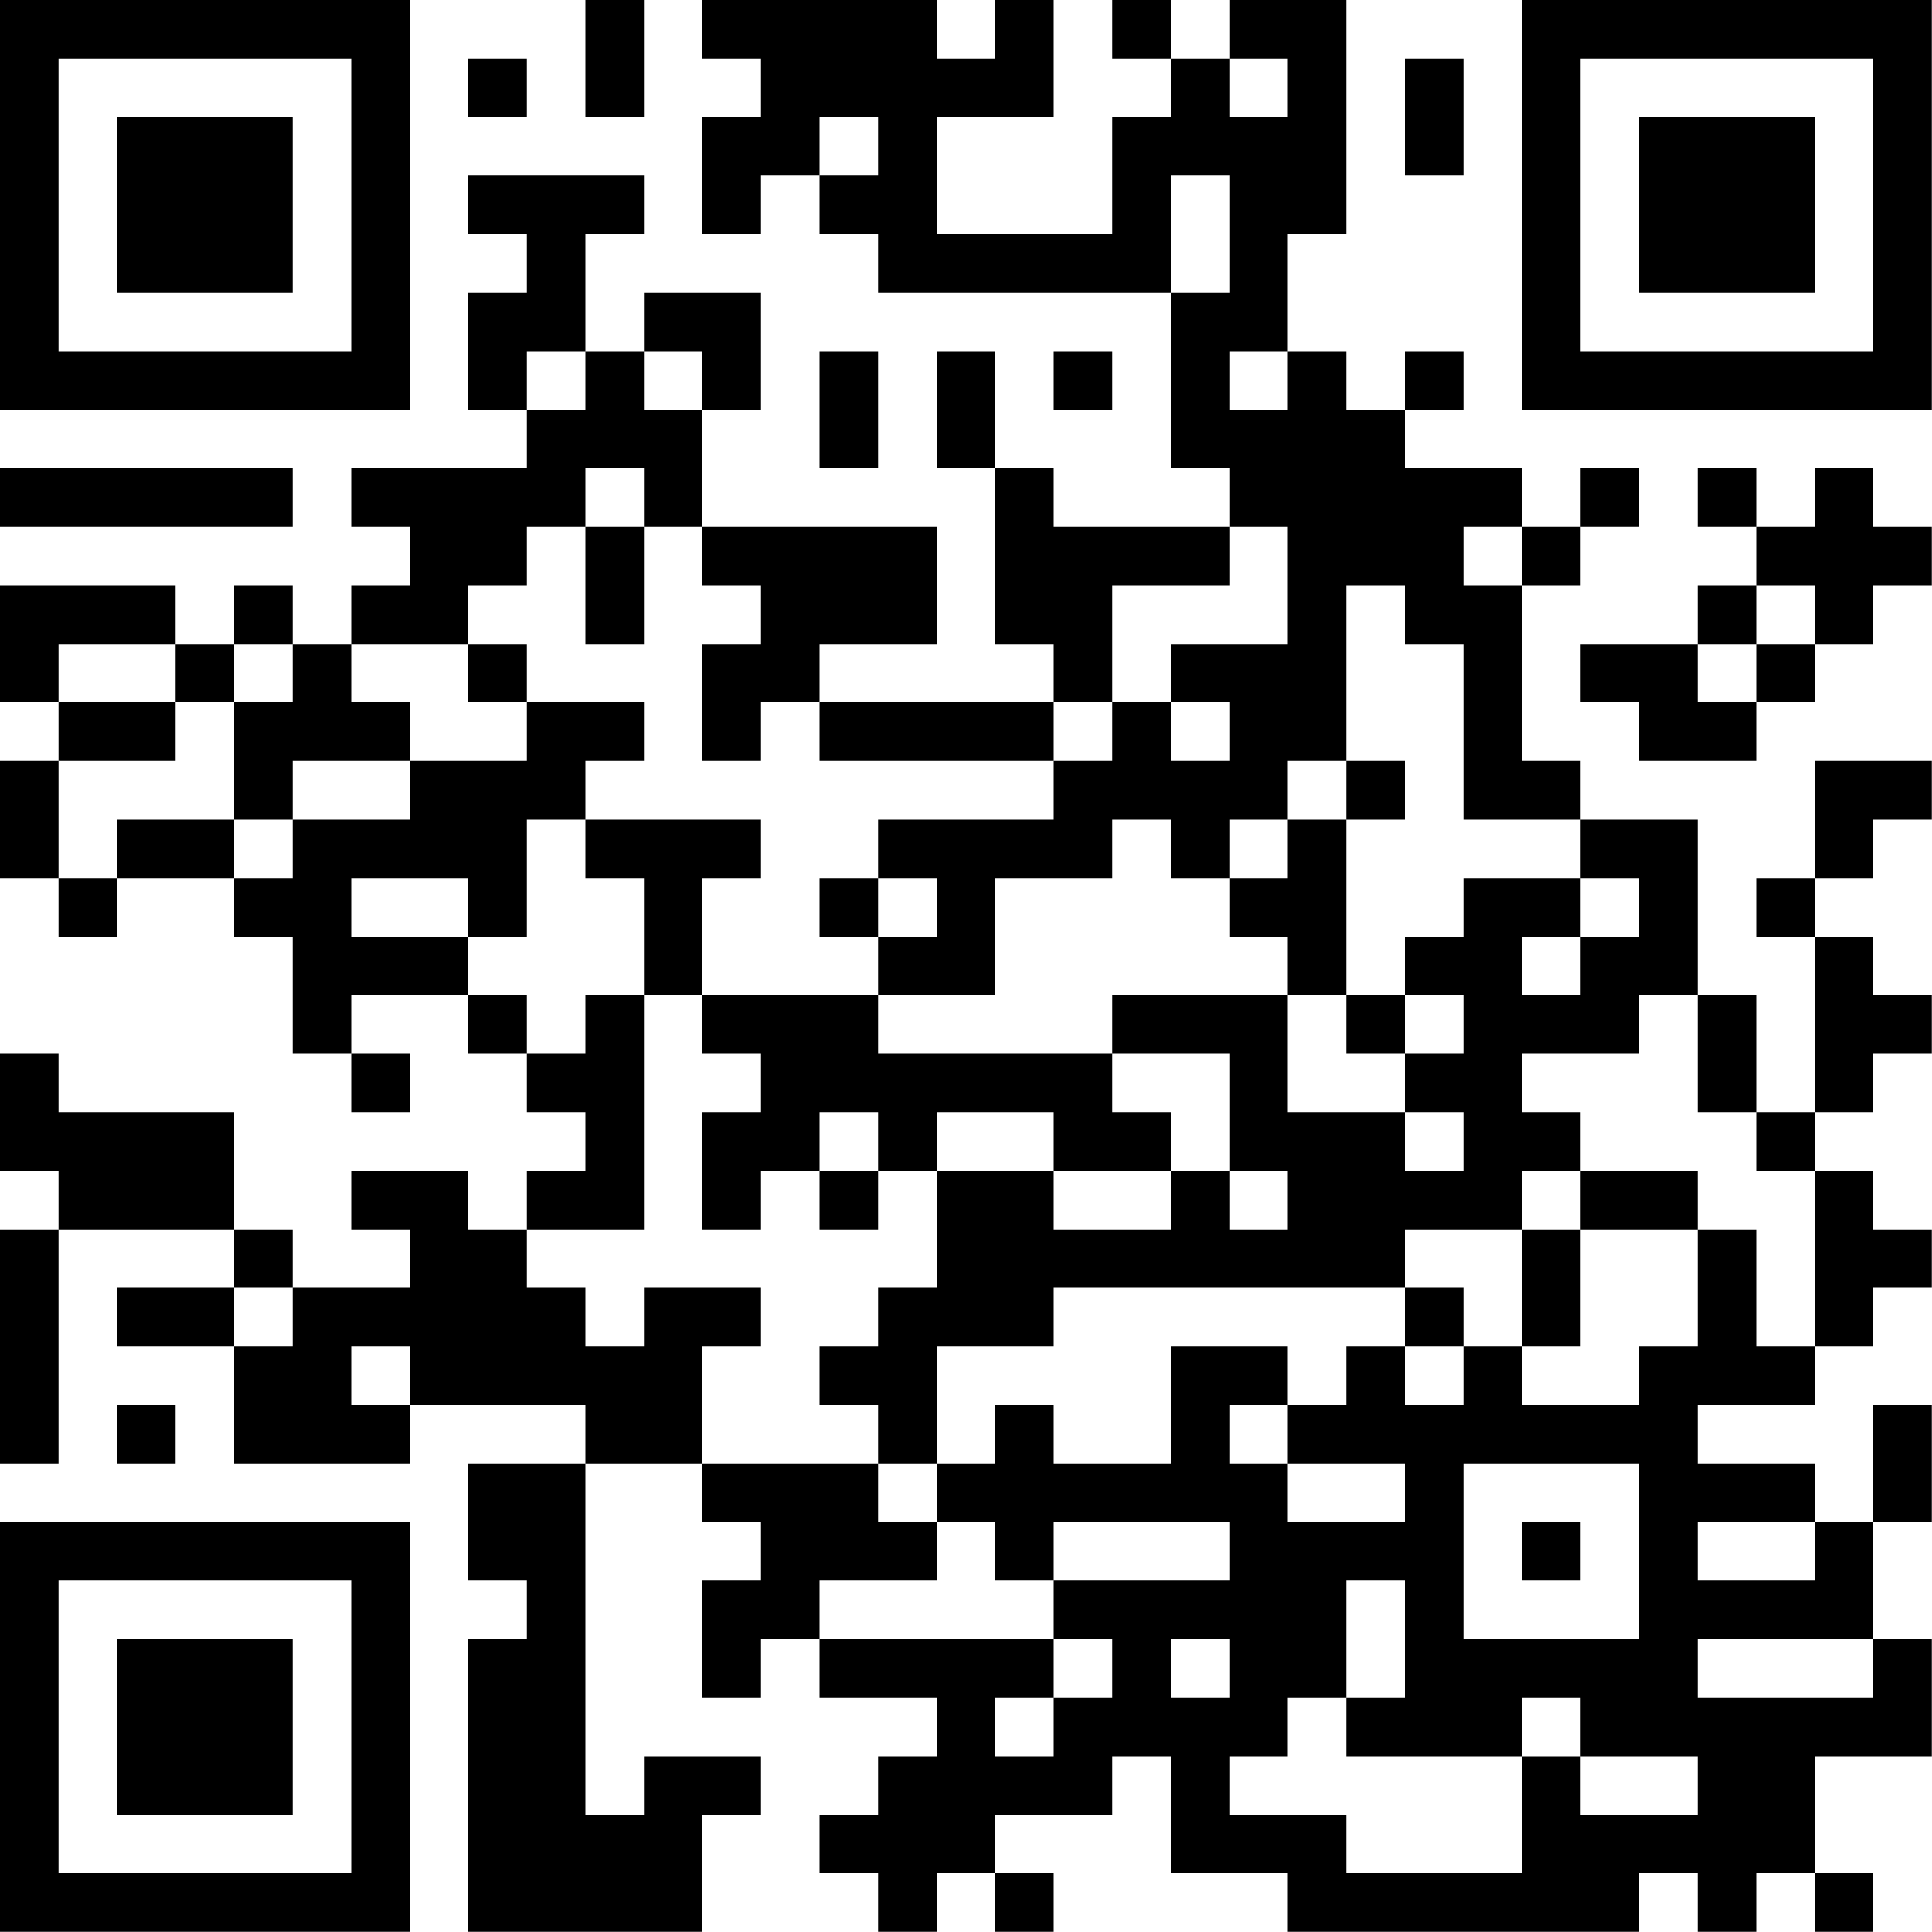 <?xml version="1.0" encoding="UTF-8"?>
<svg xmlns="http://www.w3.org/2000/svg" version="1.1" width="100" height="100" viewBox="0 0 100 100"><rect x="0" y="0" width="100" height="100" fill="#ffffff"/><g transform="scale(3.03)"><g transform="translate(0,0)"><path fill-rule="evenodd" d="M10 0L10 2L11 2L11 0ZM12 0L12 1L13 1L13 2L12 2L12 4L13 4L13 3L14 3L14 4L15 4L15 5L20 5L20 8L21 8L21 9L18 9L18 8L17 8L17 6L16 6L16 8L17 8L17 11L18 11L18 12L14 12L14 11L16 11L16 9L12 9L12 7L13 7L13 5L11 5L11 6L10 6L10 4L11 4L11 3L8 3L8 4L9 4L9 5L8 5L8 7L9 7L9 8L6 8L6 9L7 9L7 10L6 10L6 11L5 11L5 10L4 10L4 11L3 11L3 10L0 10L0 12L1 12L1 13L0 13L0 15L1 15L1 16L2 16L2 15L4 15L4 16L5 16L5 18L6 18L6 19L7 19L7 18L6 18L6 17L8 17L8 18L9 18L9 19L10 19L10 20L9 20L9 21L8 21L8 20L6 20L6 21L7 21L7 22L5 22L5 21L4 21L4 19L1 19L1 18L0 18L0 20L1 20L1 21L0 21L0 25L1 25L1 21L4 21L4 22L2 22L2 23L4 23L4 25L7 25L7 24L10 24L10 25L8 25L8 27L9 27L9 28L8 28L8 33L12 33L12 31L13 31L13 30L11 30L11 31L10 31L10 25L12 25L12 26L13 26L13 27L12 27L12 29L13 29L13 28L14 28L14 29L16 29L16 30L15 30L15 31L14 31L14 32L15 32L15 33L16 33L16 32L17 32L17 33L18 33L18 32L17 32L17 31L19 31L19 30L20 30L20 32L22 32L22 33L28 33L28 32L29 32L29 33L30 33L30 32L31 32L31 33L32 33L32 32L31 32L31 30L33 30L33 28L32 28L32 26L33 26L33 24L32 24L32 26L31 26L31 25L29 25L29 24L31 24L31 23L32 23L32 22L33 22L33 21L32 21L32 20L31 20L31 19L32 19L32 18L33 18L33 17L32 17L32 16L31 16L31 15L32 15L32 14L33 14L33 13L31 13L31 15L30 15L30 16L31 16L31 19L30 19L30 17L29 17L29 14L27 14L27 13L26 13L26 10L27 10L27 9L28 9L28 8L27 8L27 9L26 9L26 8L24 8L24 7L25 7L25 6L24 6L24 7L23 7L23 6L22 6L22 4L23 4L23 0L21 0L21 1L20 1L20 0L19 0L19 1L20 1L20 2L19 2L19 4L16 4L16 2L18 2L18 0L17 0L17 1L16 1L16 0ZM8 1L8 2L9 2L9 1ZM21 1L21 2L22 2L22 1ZM24 1L24 3L25 3L25 1ZM14 2L14 3L15 3L15 2ZM20 3L20 5L21 5L21 3ZM9 6L9 7L10 7L10 6ZM11 6L11 7L12 7L12 6ZM14 6L14 8L15 8L15 6ZM18 6L18 7L19 7L19 6ZM21 6L21 7L22 7L22 6ZM0 8L0 9L5 9L5 8ZM10 8L10 9L9 9L9 10L8 10L8 11L6 11L6 12L7 12L7 13L5 13L5 14L4 14L4 12L5 12L5 11L4 11L4 12L3 12L3 11L1 11L1 12L3 12L3 13L1 13L1 15L2 15L2 14L4 14L4 15L5 15L5 14L7 14L7 13L9 13L9 12L11 12L11 13L10 13L10 14L9 14L9 16L8 16L8 15L6 15L6 16L8 16L8 17L9 17L9 18L10 18L10 17L11 17L11 21L9 21L9 22L10 22L10 23L11 23L11 22L13 22L13 23L12 23L12 25L15 25L15 26L16 26L16 27L14 27L14 28L18 28L18 29L17 29L17 30L18 30L18 29L19 29L19 28L18 28L18 27L21 27L21 26L18 26L18 27L17 27L17 26L16 26L16 25L17 25L17 24L18 24L18 25L20 25L20 23L22 23L22 24L21 24L21 25L22 25L22 26L24 26L24 25L22 25L22 24L23 24L23 23L24 23L24 24L25 24L25 23L26 23L26 24L28 24L28 23L29 23L29 21L30 21L30 23L31 23L31 20L30 20L30 19L29 19L29 17L28 17L28 18L26 18L26 19L27 19L27 20L26 20L26 21L24 21L24 22L18 22L18 23L16 23L16 25L15 25L15 24L14 24L14 23L15 23L15 22L16 22L16 20L18 20L18 21L20 21L20 20L21 20L21 21L22 21L22 20L21 20L21 18L19 18L19 17L22 17L22 19L24 19L24 20L25 20L25 19L24 19L24 18L25 18L25 17L24 17L24 16L25 16L25 15L27 15L27 16L26 16L26 17L27 17L27 16L28 16L28 15L27 15L27 14L25 14L25 11L24 11L24 10L23 10L23 13L22 13L22 14L21 14L21 15L20 15L20 14L19 14L19 15L17 15L17 17L15 17L15 16L16 16L16 15L15 15L15 14L18 14L18 13L19 13L19 12L20 12L20 13L21 13L21 12L20 12L20 11L22 11L22 9L21 9L21 10L19 10L19 12L18 12L18 13L14 13L14 12L13 12L13 13L12 13L12 11L13 11L13 10L12 10L12 9L11 9L11 8ZM29 8L29 9L30 9L30 10L29 10L29 11L27 11L27 12L28 12L28 13L30 13L30 12L31 12L31 11L32 11L32 10L33 10L33 9L32 9L32 8L31 8L31 9L30 9L30 8ZM10 9L10 11L11 11L11 9ZM25 9L25 10L26 10L26 9ZM30 10L30 11L29 11L29 12L30 12L30 11L31 11L31 10ZM8 11L8 12L9 12L9 11ZM23 13L23 14L22 14L22 15L21 15L21 16L22 16L22 17L23 17L23 18L24 18L24 17L23 17L23 14L24 14L24 13ZM10 14L10 15L11 15L11 17L12 17L12 18L13 18L13 19L12 19L12 21L13 21L13 20L14 20L14 21L15 21L15 20L16 20L16 19L18 19L18 20L20 20L20 19L19 19L19 18L15 18L15 17L12 17L12 15L13 15L13 14ZM14 15L14 16L15 16L15 15ZM14 19L14 20L15 20L15 19ZM27 20L27 21L26 21L26 23L27 23L27 21L29 21L29 20ZM4 22L4 23L5 23L5 22ZM24 22L24 23L25 23L25 22ZM6 23L6 24L7 24L7 23ZM2 24L2 25L3 25L3 24ZM25 25L25 28L28 28L28 25ZM26 26L26 27L27 27L27 26ZM29 26L29 27L31 27L31 26ZM23 27L23 29L22 29L22 30L21 30L21 31L23 31L23 32L26 32L26 30L27 30L27 31L29 31L29 30L27 30L27 29L26 29L26 30L23 30L23 29L24 29L24 27ZM20 28L20 29L21 29L21 28ZM29 28L29 29L32 29L32 28ZM0 0L0 7L7 7L7 0ZM1 1L1 6L6 6L6 1ZM2 2L2 5L5 5L5 2ZM26 0L26 7L33 7L33 0ZM27 1L27 6L32 6L32 1ZM28 2L28 5L31 5L31 2ZM0 26L0 33L7 33L7 26ZM1 27L1 32L6 32L6 27ZM2 28L2 31L5 31L5 28Z" fill="#000000"/></g></g></svg>
